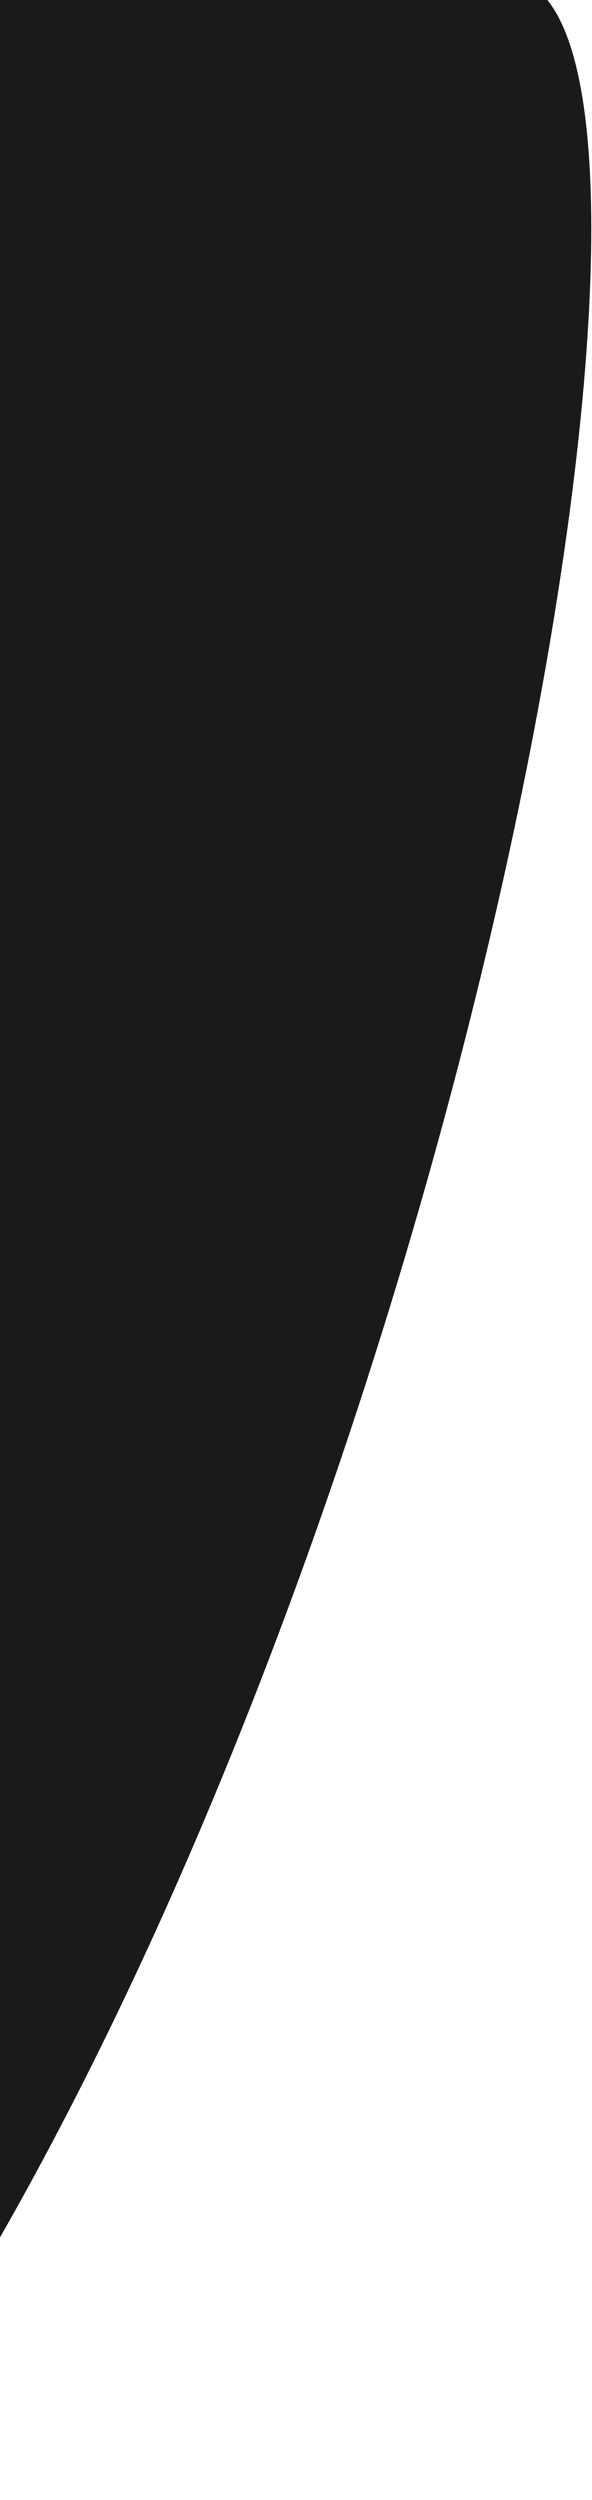<?xml version="1.0" encoding="UTF-8"?> <svg xmlns="http://www.w3.org/2000/svg" width="302" height="1274" viewBox="0 0 302 1274" fill="none"> <path d="M-86.438 1273.5C210.562 874 365.729 87.167 276.562 -3H-72.438V750C-153.938 1095 -208.838 1273.5 -86.438 1273.5Z" fill="#1A1A1A"></path> </svg> 